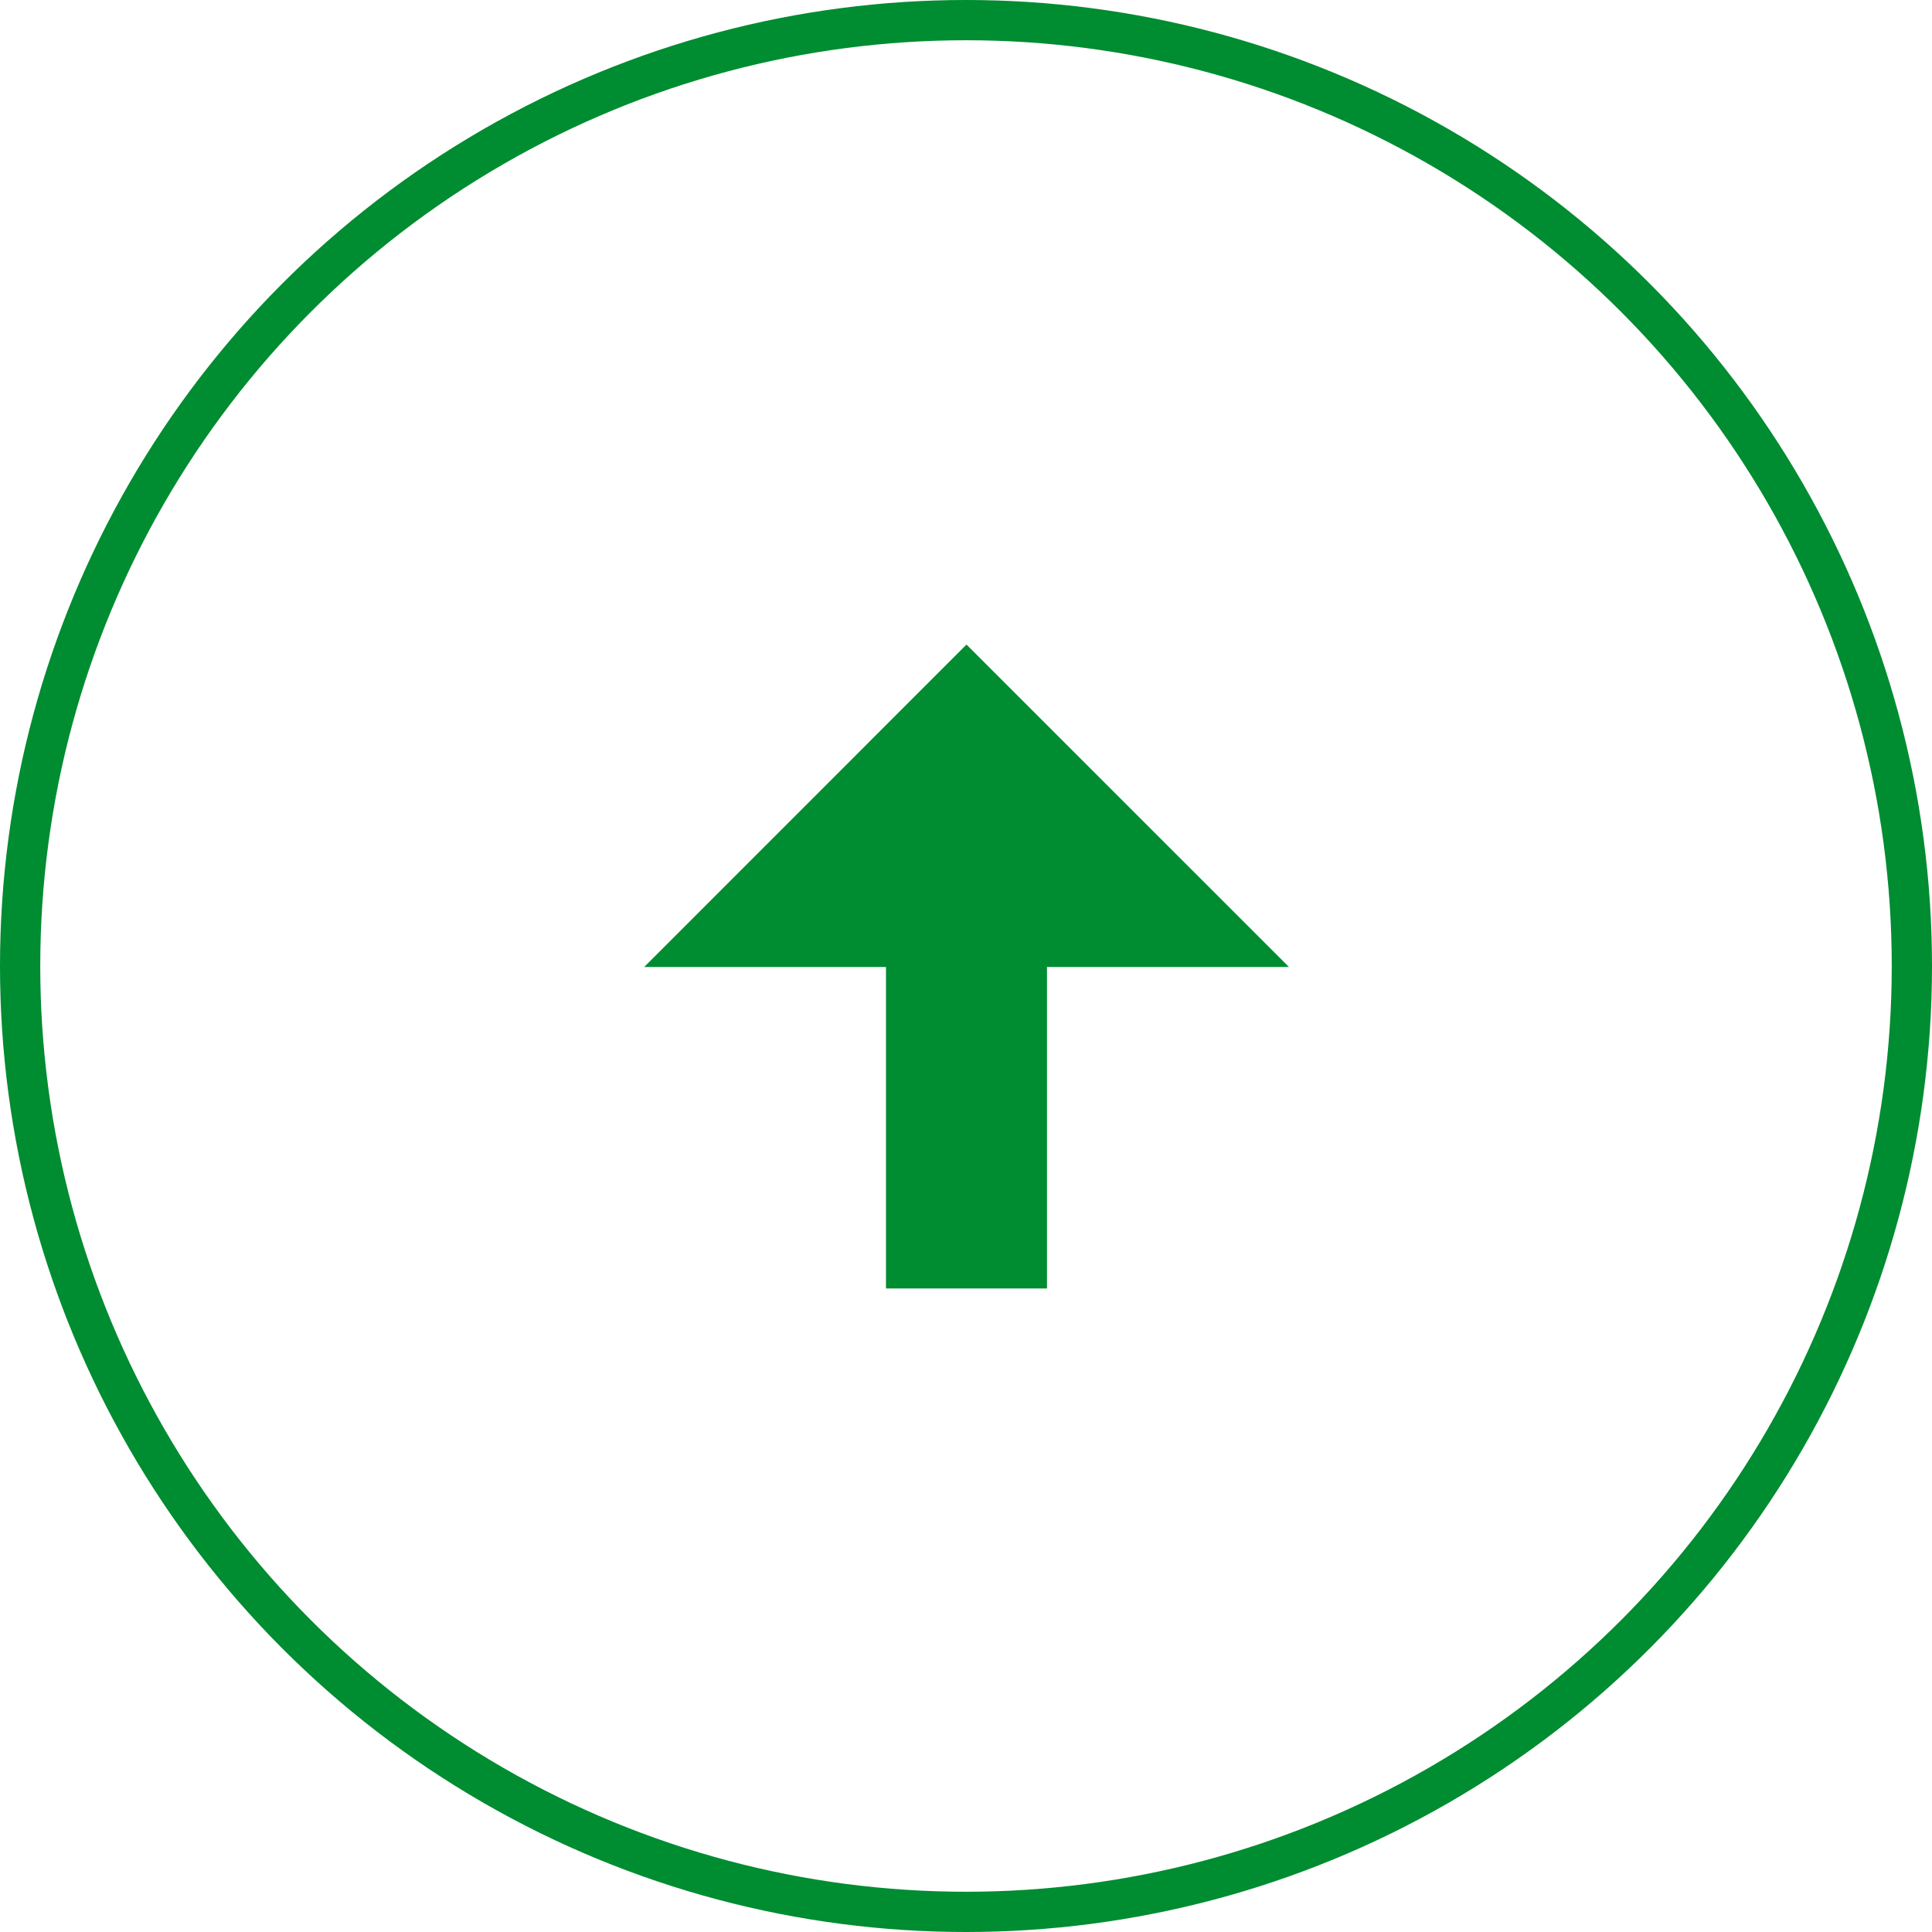 <svg width="48" height="48" viewBox="0 0 48 48" fill="none" xmlns="http://www.w3.org/2000/svg">
<path d="M32.023 24.024L24.012 16.014L16.005 24.024L22.012 24.024L22.012 32.012L26.012 32.012L26.012 24.024L32.023 24.024Z" fill="#008C31"/>
<circle cx="24" cy="24" r="23.5" stroke="#008C31"/>
</svg>
